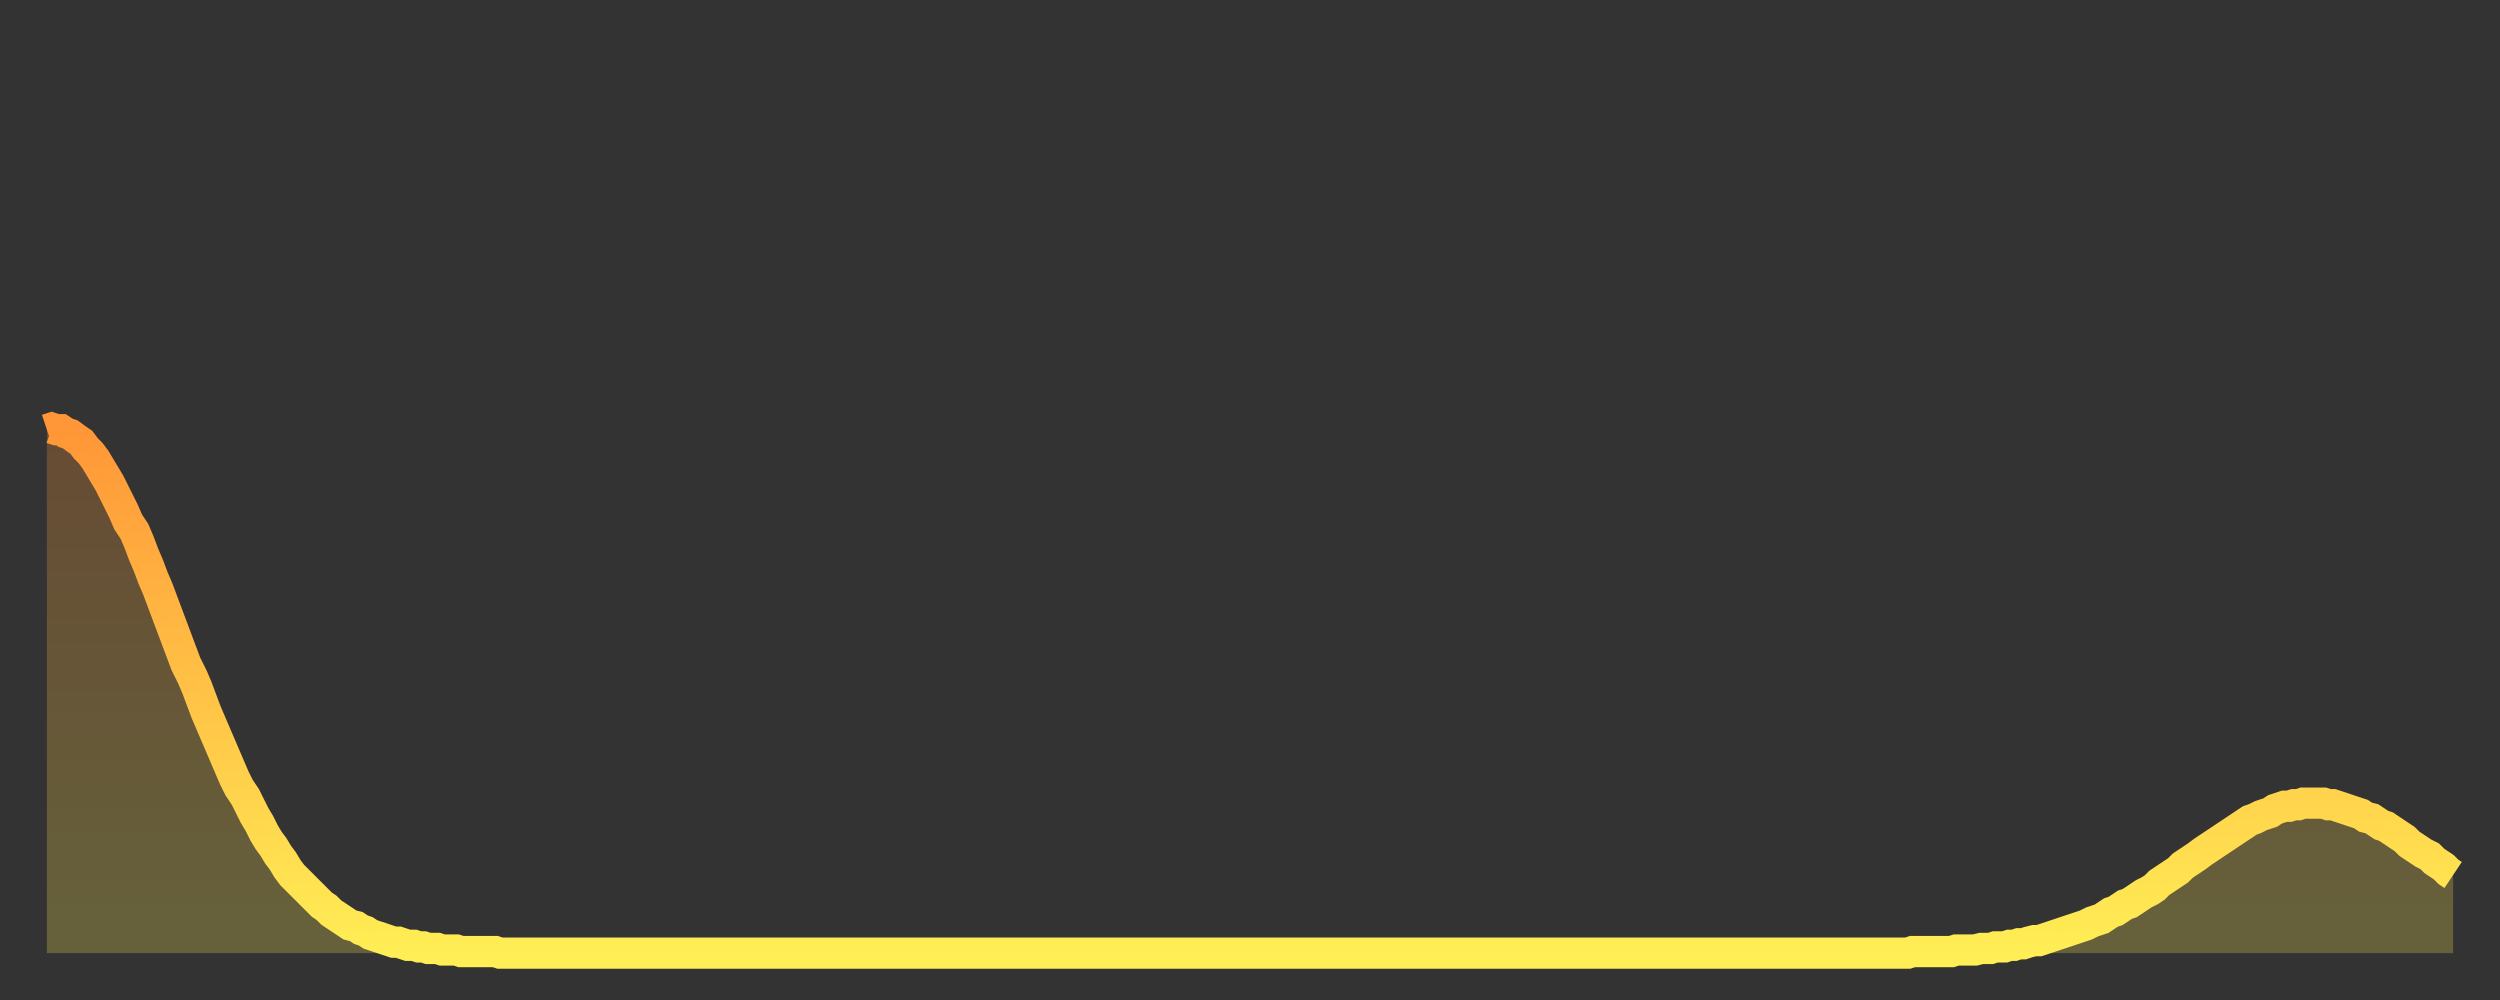 <?xml version="1.0" encoding="utf-8" ?>
<svg baseProfile="full" height="64" version="1.1" width="160" xmlns="http://www.w3.org/2000/svg" xmlns:ev="http://www.w3.org/2001/xml-events" xmlns:xlink="http://www.w3.org/1999/xlink"><rect width="100%" height="100%" fill="#333333" stroke="none"/><defs><linearGradient id="id304774" x1="0" x2="0" y1="0" y2="1"><stop offset="0%" stop-color="#ff9637" /><stop offset="50%" stop-color="#ffc246" /><stop offset="100%" stop-color="#ffee55" /></linearGradient></defs><g transform="translate(3,3)"><g><path d="M 0.0 24.5 0.3 24.4 0.6 24.5 0.9 24.5 1.2 24.7 1.5 24.8 1.9 25.1 2.2 25.3 2.5 25.7 2.8 26.0 3.1 26.4 3.4 26.9 3.7 27.4 4.0 27.9 4.3 28.5 4.6 29.1 4.9 29.7 5.2 30.4 5.6 31.0 5.9 31.7 6.2 32.5 6.5 33.2 6.8 34.0 7.1 34.7 7.4 35.5 7.7 36.3 8.0 37.1 8.3 37.9 8.6 38.7 8.9 39.5 9.3 40.3 9.6 41.0 9.9 41.8 10.2 42.6 10.5 43.3 10.8 44.0 11.1 44.7 11.4 45.4 11.7 46.1 12.0 46.8 12.3 47.4 12.7 48.0 13.0 48.6 13.3 49.2 13.6 49.7 13.9 50.3 14.2 50.8 14.5 51.2 14.8 51.7 15.1 52.1 15.4 52.6 15.7 53.0 16.0 53.3 16.4 53.7 16.7 54.0 17.0 54.3 17.3 54.6 17.6 54.9 17.9 55.1 18.2 55.4 18.5 55.6 18.8 55.8 19.1 56.0 19.4 56.2 19.8 56.3 20.1 56.5 20.4 56.6 20.7 56.8 21.0 56.9 21.3 57.0 21.6 57.1 21.9 57.2 22.2 57.3 22.5 57.3 22.8 57.4 23.1 57.5 23.5 57.5 23.8 57.6 24.1 57.6 24.4 57.7 24.7 57.7 25.0 57.7 25.3 57.8 25.6 57.8 25.9 57.8 26.2 57.8 26.5 57.9 26.8 57.9 27.2 57.9 27.5 57.9 27.8 57.9 28.1 57.9 28.4 57.9 28.7 57.9 29.0 58.0 29.3 58.0 29.6 58.0 29.9 58.0 30.2 58.0 30.6 58.0 30.9 58.0 31.2 58.0 31.5 58.0 31.8 58.0 32.1 58.0 32.4 58.0 32.7 58.0 33.0 58.0 33.3 58.0 33.6 58.0 33.9 58.0 34.3 58.0 34.6 58.0 34.9 58.0 35.2 58.0 35.5 58.0 35.8 58.0 36.1 58.0 36.4 58.0 36.7 58.0 37.0 58.0 37.3 58.0 37.7 58.0 38.0 58.0 38.3 58.0 38.6 58.0 38.9 58.0 39.2 58.0 39.5 58.0 39.8 58.0 40.1 58.0 40.4 58.0 40.7 58.0 41.0 58.0 41.4 58.0 41.7 58.0 42.0 58.0 42.3 58.0 42.6 58.0 42.9 58.0 43.2 58.0 43.5 58.0 43.8 58.0 44.1 58.0 44.4 58.0 44.7 58.0 45.1 58.0 45.4 58.0 45.7 58.0 46.0 58.0 46.3 58.0 46.6 58.0 46.9 58.0 47.2 58.0 47.5 58.0 47.8 58.0 48.1 58.0 48.5 58.0 48.8 58.0 49.1 58.0 49.4 58.0 49.7 58.0 50.0 58.0 50.3 58.0 50.6 58.0 50.9 58.0 51.2 58.0 51.5 58.0 51.8 58.0 52.2 58.0 52.5 58.0 52.8 58.0 53.1 58.0 53.4 58.0 53.7 58.0 54.0 58.0 54.3 58.0 54.6 58.0 54.9 58.0 55.2 58.0 55.6 58.0 55.9 58.0 56.2 58.0 56.5 58.0 56.8 58.0 57.1 58.0 57.4 58.0 57.7 58.0 58.0 58.0 58.3 58.0 58.6 58.0 58.9 58.0 59.3 58.0 59.6 58.0 59.9 58.0 60.2 58.0 60.5 58.0 60.8 58.0 61.1 58.0 61.4 58.0 61.7 58.0 62.0 58.0 62.3 58.0 62.6 58.0 63.0 58.0 63.3 58.0 63.6 58.0 63.9 58.0 64.2 58.0 64.5 58.0 64.8 58.0 65.1 58.0 65.4 58.0 65.7 58.0 66.0 58.0 66.4 58.0 66.7 58.0 67.0 58.0 67.3 58.0 67.6 58.0 67.9 58.0 68.2 58.0 68.5 58.0 68.8 58.0 69.1 58.0 69.4 58.0 69.7 58.0 70.1 58.0 70.4 58.0 70.7 58.0 71.0 58.0 71.3 58.0 71.6 58.0 71.9 58.0 72.2 58.0 72.5 58.0 72.8 58.0 73.1 58.0 73.5 58.0 73.8 58.0 74.1 58.0 74.4 58.0 74.7 58.0 75.0 58.0 75.3 58.0 75.6 58.0 75.9 58.0 76.2 58.0 76.5 58.0 76.8 58.0 77.2 58.0 77.5 58.0 77.8 58.0 78.1 58.0 78.4 58.0 78.7 58.0 79.0 58.0 79.3 58.0 79.6 58.0 79.9 58.0 80.2 58.0 80.5 58.0 80.9 58.0 81.2 58.0 81.5 58.0 81.8 58.0 82.1 58.0 82.4 58.0 82.7 58.0 83.0 58.0 83.3 58.0 83.6 58.0 83.9 58.0 84.3 58.0 84.6 58.0 84.9 58.0 85.2 58.0 85.5 58.0 85.8 58.0 86.1 58.0 86.4 58.0 86.7 58.0 87.0 58.0 87.3 58.0 87.6 58.0 88.0 58.0 88.3 58.0 88.6 58.0 88.9 58.0 89.2 58.0 89.5 58.0 89.8 58.0 90.1 58.0 90.4 58.0 90.7 58.0 91.0 58.0 91.4 58.0 91.7 58.0 92.0 58.0 92.3 58.0 92.6 58.0 92.9 58.0 93.2 58.0 93.5 58.0 93.8 58.0 94.1 58.0 94.4 58.0 94.7 58.0 95.1 58.0 95.4 58.0 95.7 58.0 96.0 58.0 96.3 58.0 96.6 58.0 96.9 58.0 97.2 58.0 97.5 58.0 97.8 58.0 98.1 58.0 98.4 58.0 98.8 58.0 99.1 58.0 99.4 58.0 99.7 58.0 100.0 58.0 100.3 58.0 100.6 58.0 100.9 58.0 101.2 58.0 101.5 58.0 101.8 58.0 102.2 58.0 102.5 58.0 102.8 58.0 103.1 58.0 103.4 58.0 103.7 58.0 104.0 58.0 104.3 58.0 104.6 58.0 104.9 58.0 105.2 58.0 105.5 58.0 105.9 58.0 106.2 58.0 106.5 58.0 106.8 58.0 107.1 58.0 107.4 58.0 107.7 58.0 108.0 58.0 108.3 58.0 108.6 58.0 108.9 58.0 109.3 58.0 109.6 58.0 109.9 58.0 110.2 58.0 110.5 58.0 110.8 58.0 111.1 58.0 111.4 58.0 111.7 58.0 112.0 58.0 112.3 58.0 112.6 58.0 113.0 58.0 113.3 58.0 113.6 58.0 113.9 58.0 114.2 58.0 114.5 58.0 114.8 58.0 115.1 58.0 115.4 58.0 115.7 58.0 116.0 58.0 116.3 58.0 116.7 58.0 117.0 58.0 117.3 58.0 117.6 58.0 117.9 58.0 118.2 58.0 118.5 58.0 118.8 58.0 119.1 58.0 119.4 57.9 119.7 57.9 120.1 57.9 120.4 57.9 120.7 57.9 121.0 57.9 121.3 57.9 121.6 57.9 121.9 57.9 122.2 57.8 122.5 57.8 122.8 57.8 123.1 57.8 123.4 57.8 123.8 57.7 124.1 57.7 124.4 57.7 124.7 57.6 125.0 57.6 125.3 57.6 125.6 57.5 125.9 57.5 126.2 57.4 126.5 57.4 126.8 57.3 127.2 57.2 127.5 57.2 127.8 57.1 128.1 57.0 128.4 56.9 128.7 56.8 129.0 56.7 129.3 56.6 129.6 56.5 129.9 56.4 130.2 56.3 130.5 56.2 130.9 56.0 131.2 55.9 131.5 55.8 131.8 55.6 132.1 55.4 132.4 55.3 132.7 55.1 133.0 54.9 133.3 54.8 133.6 54.6 133.9 54.4 134.2 54.2 134.6 54.0 134.9 53.8 135.2 53.5 135.5 53.3 135.8 53.1 136.1 52.9 136.4 52.7 136.7 52.4 137.0 52.2 137.3 52.0 137.6 51.8 138.0 51.5 138.3 51.3 138.6 51.1 138.9 50.9 139.2 50.7 139.5 50.5 139.8 50.3 140.1 50.1 140.4 49.9 140.7 49.7 141.0 49.5 141.3 49.4 141.7 49.2 142.0 49.1 142.3 49.0 142.6 48.8 142.9 48.7 143.2 48.6 143.5 48.6 143.8 48.5 144.1 48.5 144.4 48.4 144.7 48.4 145.1 48.4 145.4 48.4 145.7 48.4 146.0 48.5 146.3 48.5 146.6 48.6 146.9 48.7 147.2 48.8 147.5 48.9 147.8 49.0 148.1 49.1 148.4 49.3 148.8 49.4 149.1 49.6 149.4 49.8 149.7 49.9 150.0 50.1 150.3 50.3 150.6 50.5 150.9 50.7 151.2 51.0 151.5 51.2 151.8 51.4 152.1 51.6 152.5 51.8 152.8 52.1 153.1 52.3 153.4 52.5 153.7 52.8 154.0 53.0" fill="none" id="graph-curve" opacity="1" stroke="url(#id304774)" stroke-width="2" /><path d="M 0 58 L 0.0 24.5 0.3 24.4 0.6 24.5 0.9 24.5 1.2 24.7 1.5 24.8 1.9 25.1 2.2 25.3 2.5 25.7 2.8 26.0 3.1 26.4 3.4 26.9 3.7 27.4 4.0 27.9 4.3 28.5 4.6 29.1 4.9 29.7 5.2 30.4 5.6 31.0 5.9 31.7 6.2 32.5 6.5 33.2 6.8 34.0 7.1 34.7 7.4 35.5 7.7 36.3 8.0 37.1 8.3 37.9 8.6 38.7 8.9 39.5 9.3 40.3 9.6 41.0 9.9 41.8 10.2 42.6 10.5 43.3 10.8 44.0 11.1 44.7 11.4 45.4 11.7 46.1 12.0 46.8 12.3 47.4 12.7 48.0 13.0 48.6 13.3 49.2 13.6 49.7 13.9 50.3 14.2 50.8 14.5 51.2 14.8 51.7 15.1 52.1 15.4 52.6 15.7 53.0 16.0 53.3 16.4 53.7 16.7 54.0 17.0 54.3 17.3 54.6 17.6 54.9 17.9 55.1 18.2 55.4 18.5 55.6 18.8 55.8 19.1 56.0 19.4 56.2 19.8 56.3 20.1 56.5 20.4 56.6 20.7 56.8 21.0 56.9 21.3 57.0 21.6 57.1 21.9 57.2 22.2 57.3 22.5 57.3 22.8 57.4 23.1 57.5 23.5 57.5 23.8 57.6 24.1 57.6 24.4 57.7 24.7 57.7 25.0 57.7 25.3 57.8 25.6 57.8 25.9 57.8 26.2 57.8 26.5 57.9 26.8 57.9 27.2 57.9 27.5 57.9 27.8 57.9 28.1 57.9 28.4 57.9 28.7 57.9 29.0 58.0 29.3 58.0 29.6 58.0 29.9 58.0 30.2 58.0 30.6 58.0 30.9 58.0 31.2 58.0 31.5 58.0 31.8 58.0 32.1 58.0 32.4 58.0 32.7 58.0 33.0 58.0 33.3 58.0 33.6 58.0 33.9 58.0 34.3 58.0 34.6 58.0 34.9 58.0 35.2 58.0 35.5 58.0 35.8 58.0 36.1 58.0 36.4 58.0 36.7 58.0 37.0 58.0 37.3 58.0 37.7 58.0 38.0 58.0 38.3 58.0 38.6 58.0 38.9 58.0 39.2 58.0 39.5 58.0 39.8 58.0 40.1 58.0 40.4 58.0 40.7 58.0 41.0 58.0 41.4 58.0 41.7 58.0 42.0 58.0 42.3 58.0 42.6 58.0 42.9 58.0 43.2 58.0 43.5 58.0 43.8 58.0 44.1 58.0 44.4 58.0 44.7 58.0 45.1 58.0 45.4 58.0 45.7 58.0 46.0 58.0 46.3 58.0 46.6 58.0 46.9 58.0 47.2 58.0 47.5 58.0 47.8 58.0 48.1 58.0 48.5 58.0 48.8 58.0 49.1 58.0 49.4 58.0 49.7 58.0 50.0 58.0 50.3 58.0 50.6 58.0 50.9 58.0 51.2 58.0 51.5 58.0 51.8 58.0 52.2 58.0 52.5 58.0 52.8 58.0 53.1 58.0 53.4 58.0 53.7 58.0 54.0 58.0 54.3 58.0 54.6 58.0 54.9 58.0 55.2 58.0 55.6 58.0 55.9 58.0 56.2 58.0 56.5 58.0 56.8 58.0 57.1 58.0 57.4 58.0 57.7 58.0 58.0 58.0 58.3 58.0 58.6 58.0 58.9 58.0 59.3 58.0 59.6 58.0 59.9 58.0 60.2 58.0 60.5 58.0 60.8 58.0 61.1 58.0 61.4 58.0 61.7 58.0 62.0 58.0 62.3 58.0 62.6 58.0 63.0 58.0 63.3 58.0 63.6 58.0 63.9 58.0 64.2 58.0 64.5 58.0 64.8 58.0 65.1 58.0 65.4 58.0 65.7 58.0 66.0 58.0 66.4 58.0 66.7 58.0 67.0 58.0 67.3 58.0 67.6 58.0 67.9 58.0 68.2 58.0 68.5 58.0 68.8 58.0 69.1 58.0 69.4 58.0 69.7 58.0 70.1 58.0 70.4 58.0 70.7 58.0 71.0 58.0 71.3 58.0 71.6 58.0 71.9 58.0 72.2 58.0 72.5 58.0 72.8 58.0 73.1 58.0 73.5 58.0 73.8 58.0 74.1 58.0 74.4 58.0 74.7 58.0 75.0 58.0 75.3 58.0 75.6 58.0 75.9 58.0 76.2 58.0 76.5 58.0 76.8 58.0 77.2 58.0 77.5 58.0 77.8 58.0 78.1 58.0 78.4 58.0 78.7 58.0 79.0 58.0 79.3 58.0 79.6 58.0 79.9 58.0 80.2 58.0 80.5 58.0 80.9 58.0 81.2 58.0 81.5 58.0 81.8 58.0 82.1 58.0 82.4 58.0 82.7 58.0 83.0 58.0 83.3 58.0 83.6 58.0 83.9 58.0 84.3 58.0 84.6 58.0 84.9 58.0 85.2 58.0 85.5 58.0 85.8 58.0 86.1 58.0 86.4 58.0 86.7 58.0 87.0 58.0 87.3 58.0 87.6 58.0 88.0 58.0 88.3 58.0 88.6 58.0 88.9 58.0 89.2 58.0 89.5 58.0 89.8 58.0 90.1 58.0 90.4 58.0 90.7 58.0 91.0 58.0 91.4 58.0 91.7 58.0 92.0 58.0 92.3 58.0 92.6 58.0 92.9 58.0 93.2 58.0 93.5 58.0 93.8 58.0 94.1 58.0 94.4 58.0 94.7 58.0 95.1 58.0 95.4 58.0 95.7 58.0 96.0 58.0 96.3 58.0 96.6 58.0 96.9 58.0 97.2 58.0 97.5 58.0 97.8 58.0 98.1 58.0 98.4 58.0 98.8 58.0 99.1 58.0 99.4 58.0 99.7 58.0 100.0 58.0 100.3 58.0 100.6 58.0 100.9 58.0 101.2 58.0 101.5 58.0 101.8 58.0 102.2 58.0 102.5 58.0 102.8 58.0 103.1 58.0 103.4 58.0 103.7 58.0 104.0 58.0 104.3 58.0 104.6 58.0 104.9 58.0 105.2 58.0 105.5 58.0 105.9 58.0 106.2 58.0 106.5 58.0 106.8 58.0 107.1 58.0 107.4 58.0 107.7 58.0 108.0 58.0 108.3 58.0 108.6 58.0 108.9 58.0 109.3 58.0 109.6 58.0 109.9 58.0 110.2 58.0 110.5 58.0 110.8 58.0 111.1 58.0 111.4 58.0 111.7 58.0 112.0 58.0 112.3 58.0 112.6 58.0 113.0 58.0 113.3 58.0 113.6 58.0 113.9 58.0 114.2 58.0 114.5 58.0 114.8 58.0 115.1 58.0 115.4 58.0 115.7 58.0 116.0 58.0 116.3 58.0 116.7 58.0 117.0 58.0 117.3 58.0 117.6 58.0 117.9 58.0 118.2 58.0 118.5 58.0 118.8 58.0 119.1 58.0 119.4 57.9 119.7 57.9 120.1 57.9 120.4 57.9 120.7 57.9 121.0 57.9 121.3 57.9 121.6 57.9 121.9 57.9 122.2 57.8 122.5 57.8 122.8 57.8 123.1 57.8 123.4 57.8 123.8 57.7 124.1 57.7 124.4 57.7 124.7 57.6 125.0 57.6 125.3 57.6 125.6 57.5 125.9 57.5 126.2 57.4 126.5 57.4 126.8 57.3 127.2 57.2 127.5 57.2 127.8 57.1 128.1 57.0 128.4 56.9 128.7 56.8 129.0 56.7 129.3 56.6 129.6 56.5 129.9 56.4 130.2 56.3 130.5 56.2 130.9 56.0 131.2 55.9 131.5 55.8 131.8 55.6 132.1 55.4 132.4 55.3 132.7 55.1 133.0 54.9 133.3 54.8 133.6 54.6 133.9 54.4 134.2 54.2 134.6 54.0 134.9 53.8 135.2 53.5 135.5 53.3 135.8 53.1 136.1 52.9 136.4 52.7 136.7 52.4 137.0 52.2 137.3 52.0 137.6 51.8 138.0 51.5 138.3 51.3 138.6 51.1 138.9 50.9 139.2 50.7 139.5 50.5 139.8 50.3 140.1 50.1 140.4 49.9 140.7 49.7 141.0 49.5 141.3 49.4 141.7 49.2 142.0 49.1 142.3 49.0 142.6 48.8 142.9 48.7 143.2 48.6 143.5 48.6 143.8 48.5 144.1 48.5 144.4 48.4 144.7 48.4 145.1 48.4 145.4 48.4 145.7 48.4 146.0 48.5 146.3 48.5 146.6 48.6 146.9 48.7 147.2 48.8 147.5 48.9 147.8 49.0 148.1 49.1 148.4 49.3 148.8 49.4 149.1 49.6 149.4 49.8 149.7 49.9 150.0 50.1 150.3 50.3 150.6 50.5 150.9 50.7 151.2 51.0 151.5 51.2 151.8 51.4 152.1 51.6 152.5 51.8 152.8 52.1 153.1 52.3 153.4 52.5 153.7 52.8 154.0 53.0 154 58" fill="url(#id304774)" fill-opacity=".25" id="graph-shadow" /></g></g></svg>